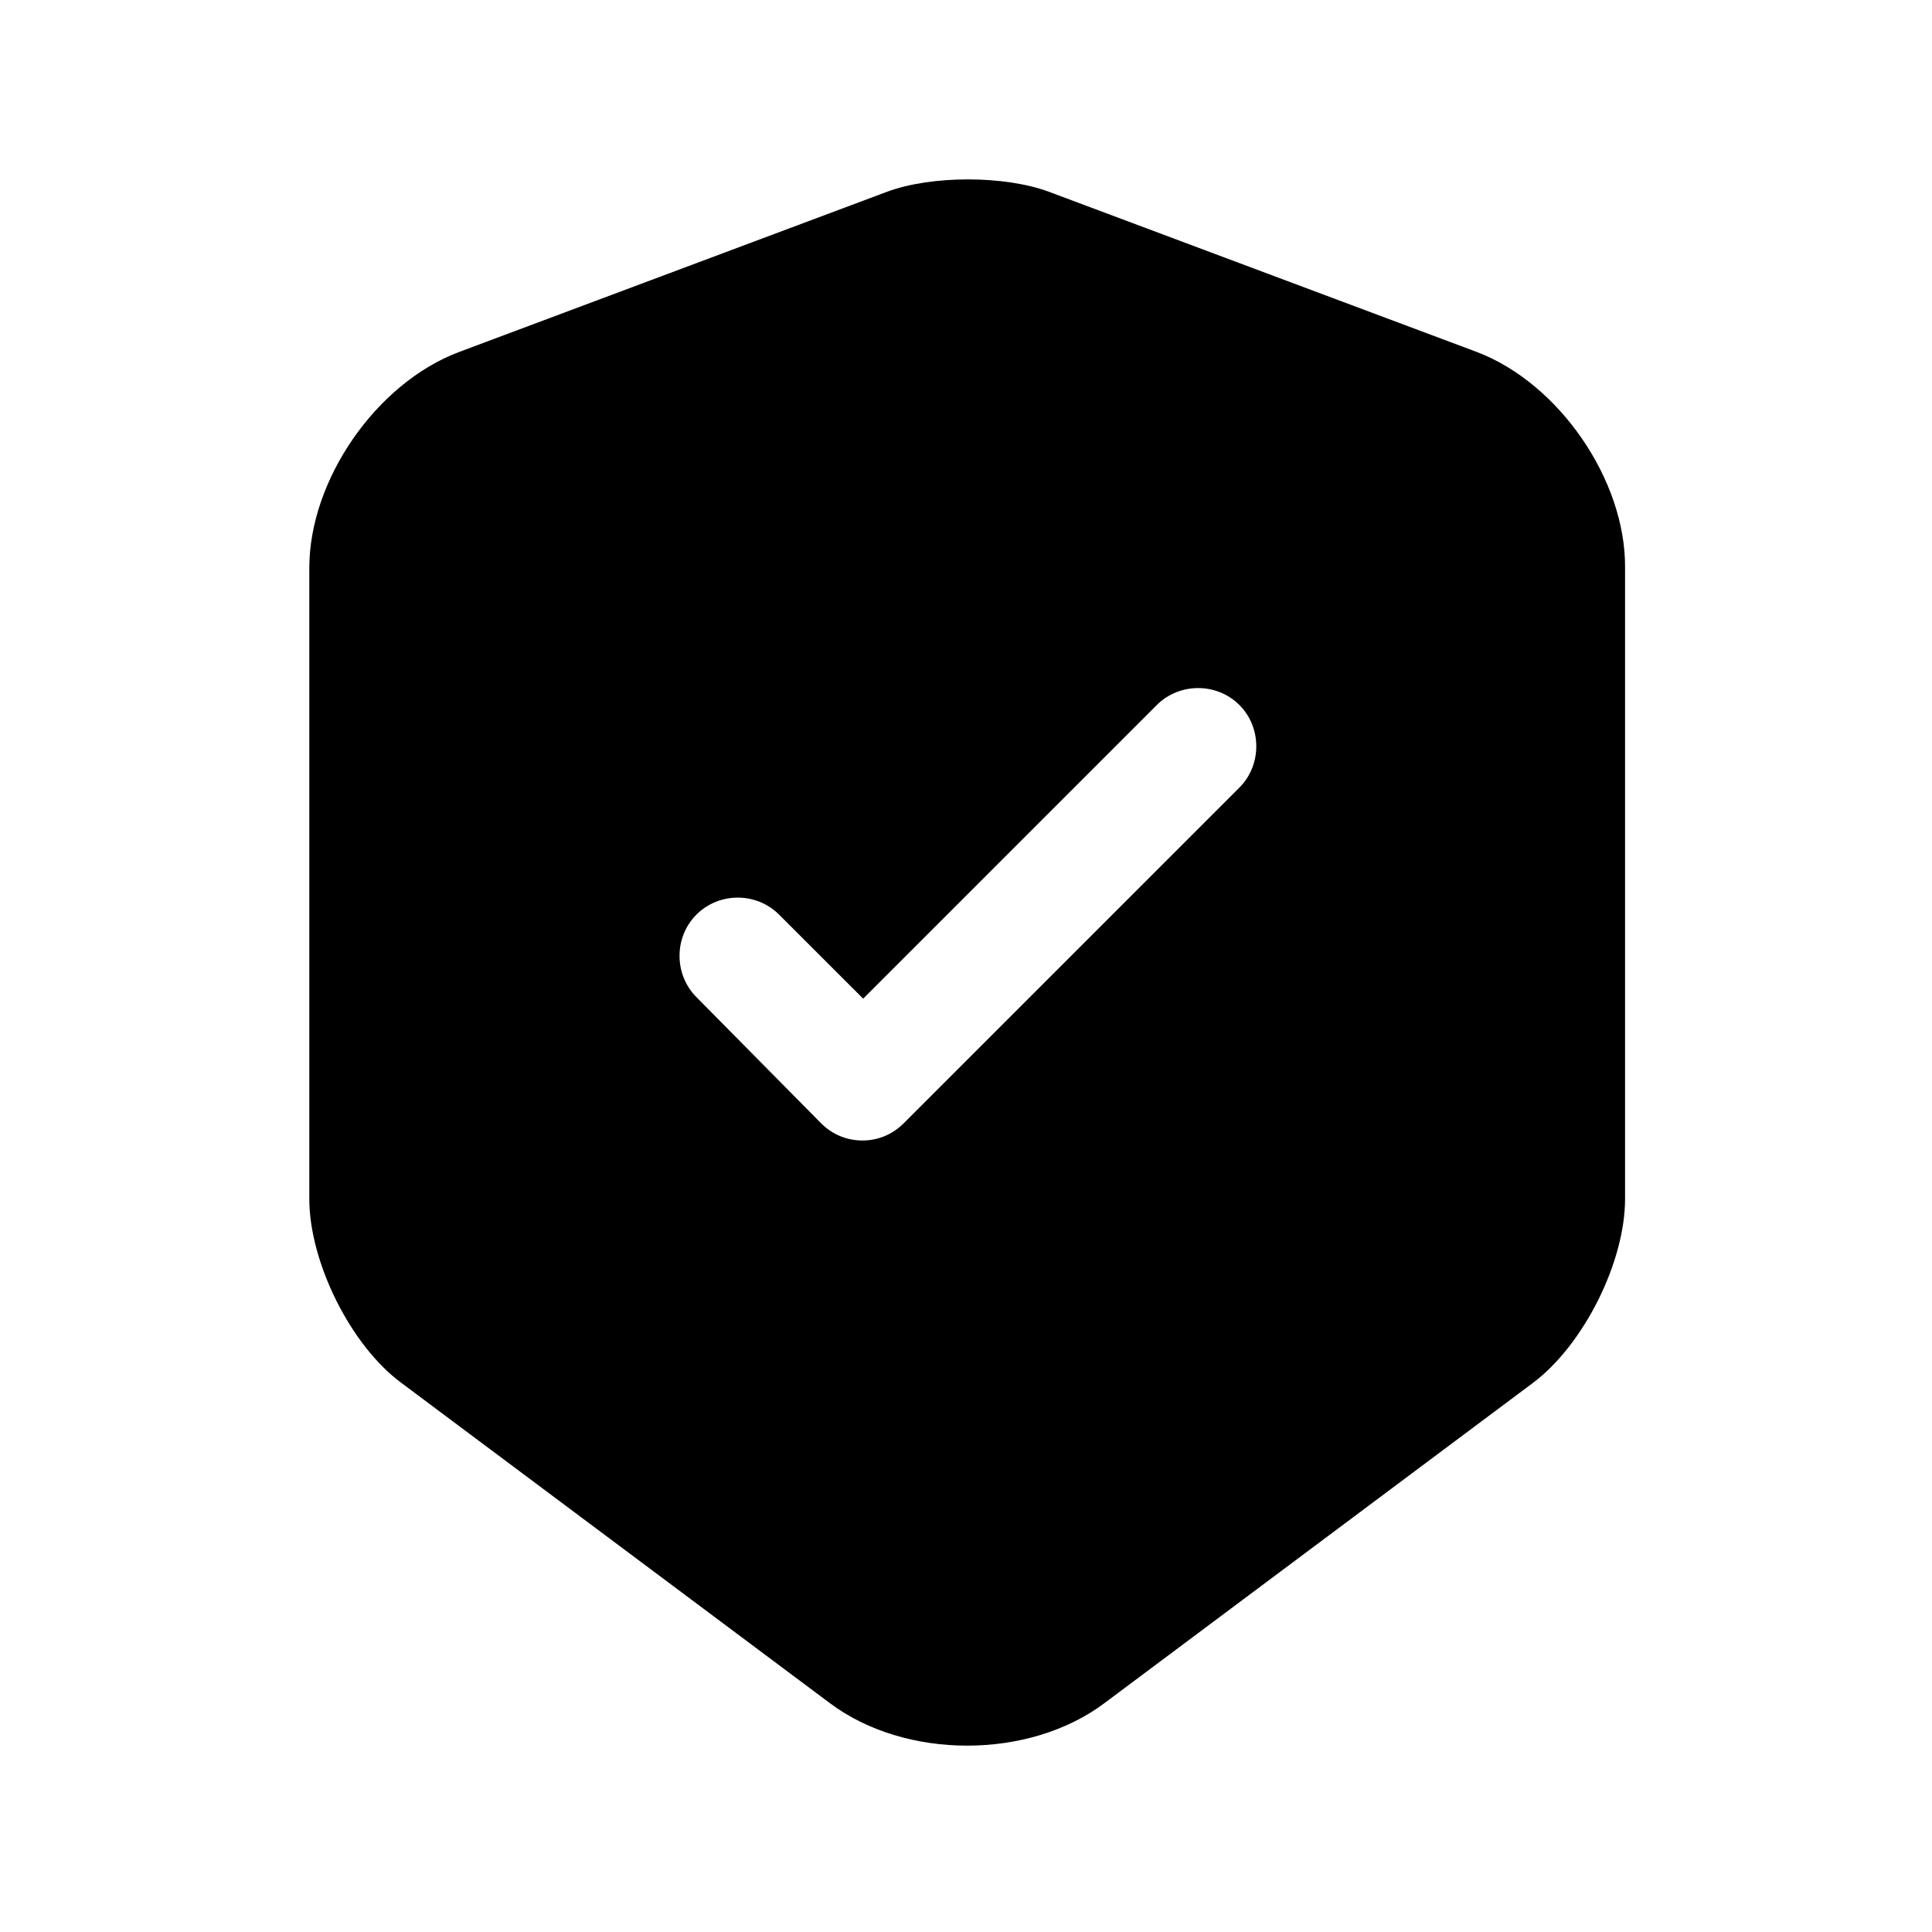 <svg width="31" height="31" viewBox="0 0 31 31" fill="none" xmlns="http://www.w3.org/2000/svg">
<path d="M14.238 3.075C14.95 2.813 16.112 2.813 16.825 3.075L23.7 5.649C25.012 6.149 26.087 7.7 26.075 9.112L26.075 19.237C26.075 20.25 25.413 21.575 24.6 22.187L17.725 27.325C16.513 28.238 14.525 28.238 13.312 27.325L6.437 22.187C5.625 21.587 4.963 20.25 4.963 19.237L4.963 9.112C4.963 7.7 6.038 6.149 7.363 5.649L14.238 3.075ZM19.887 11.312C19.525 10.95 18.925 10.95 18.562 11.312L13.85 16.024L12.5 14.675C12.137 14.312 11.538 14.312 11.175 14.675C10.813 15.037 10.813 15.637 11.175 16L13.175 18.024C13.363 18.212 13.6 18.3 13.838 18.3C14.075 18.3 14.312 18.212 14.5 18.024L19.875 12.649C20.25 12.287 20.25 11.675 19.887 11.312Z" fill="black"/>
</svg>

